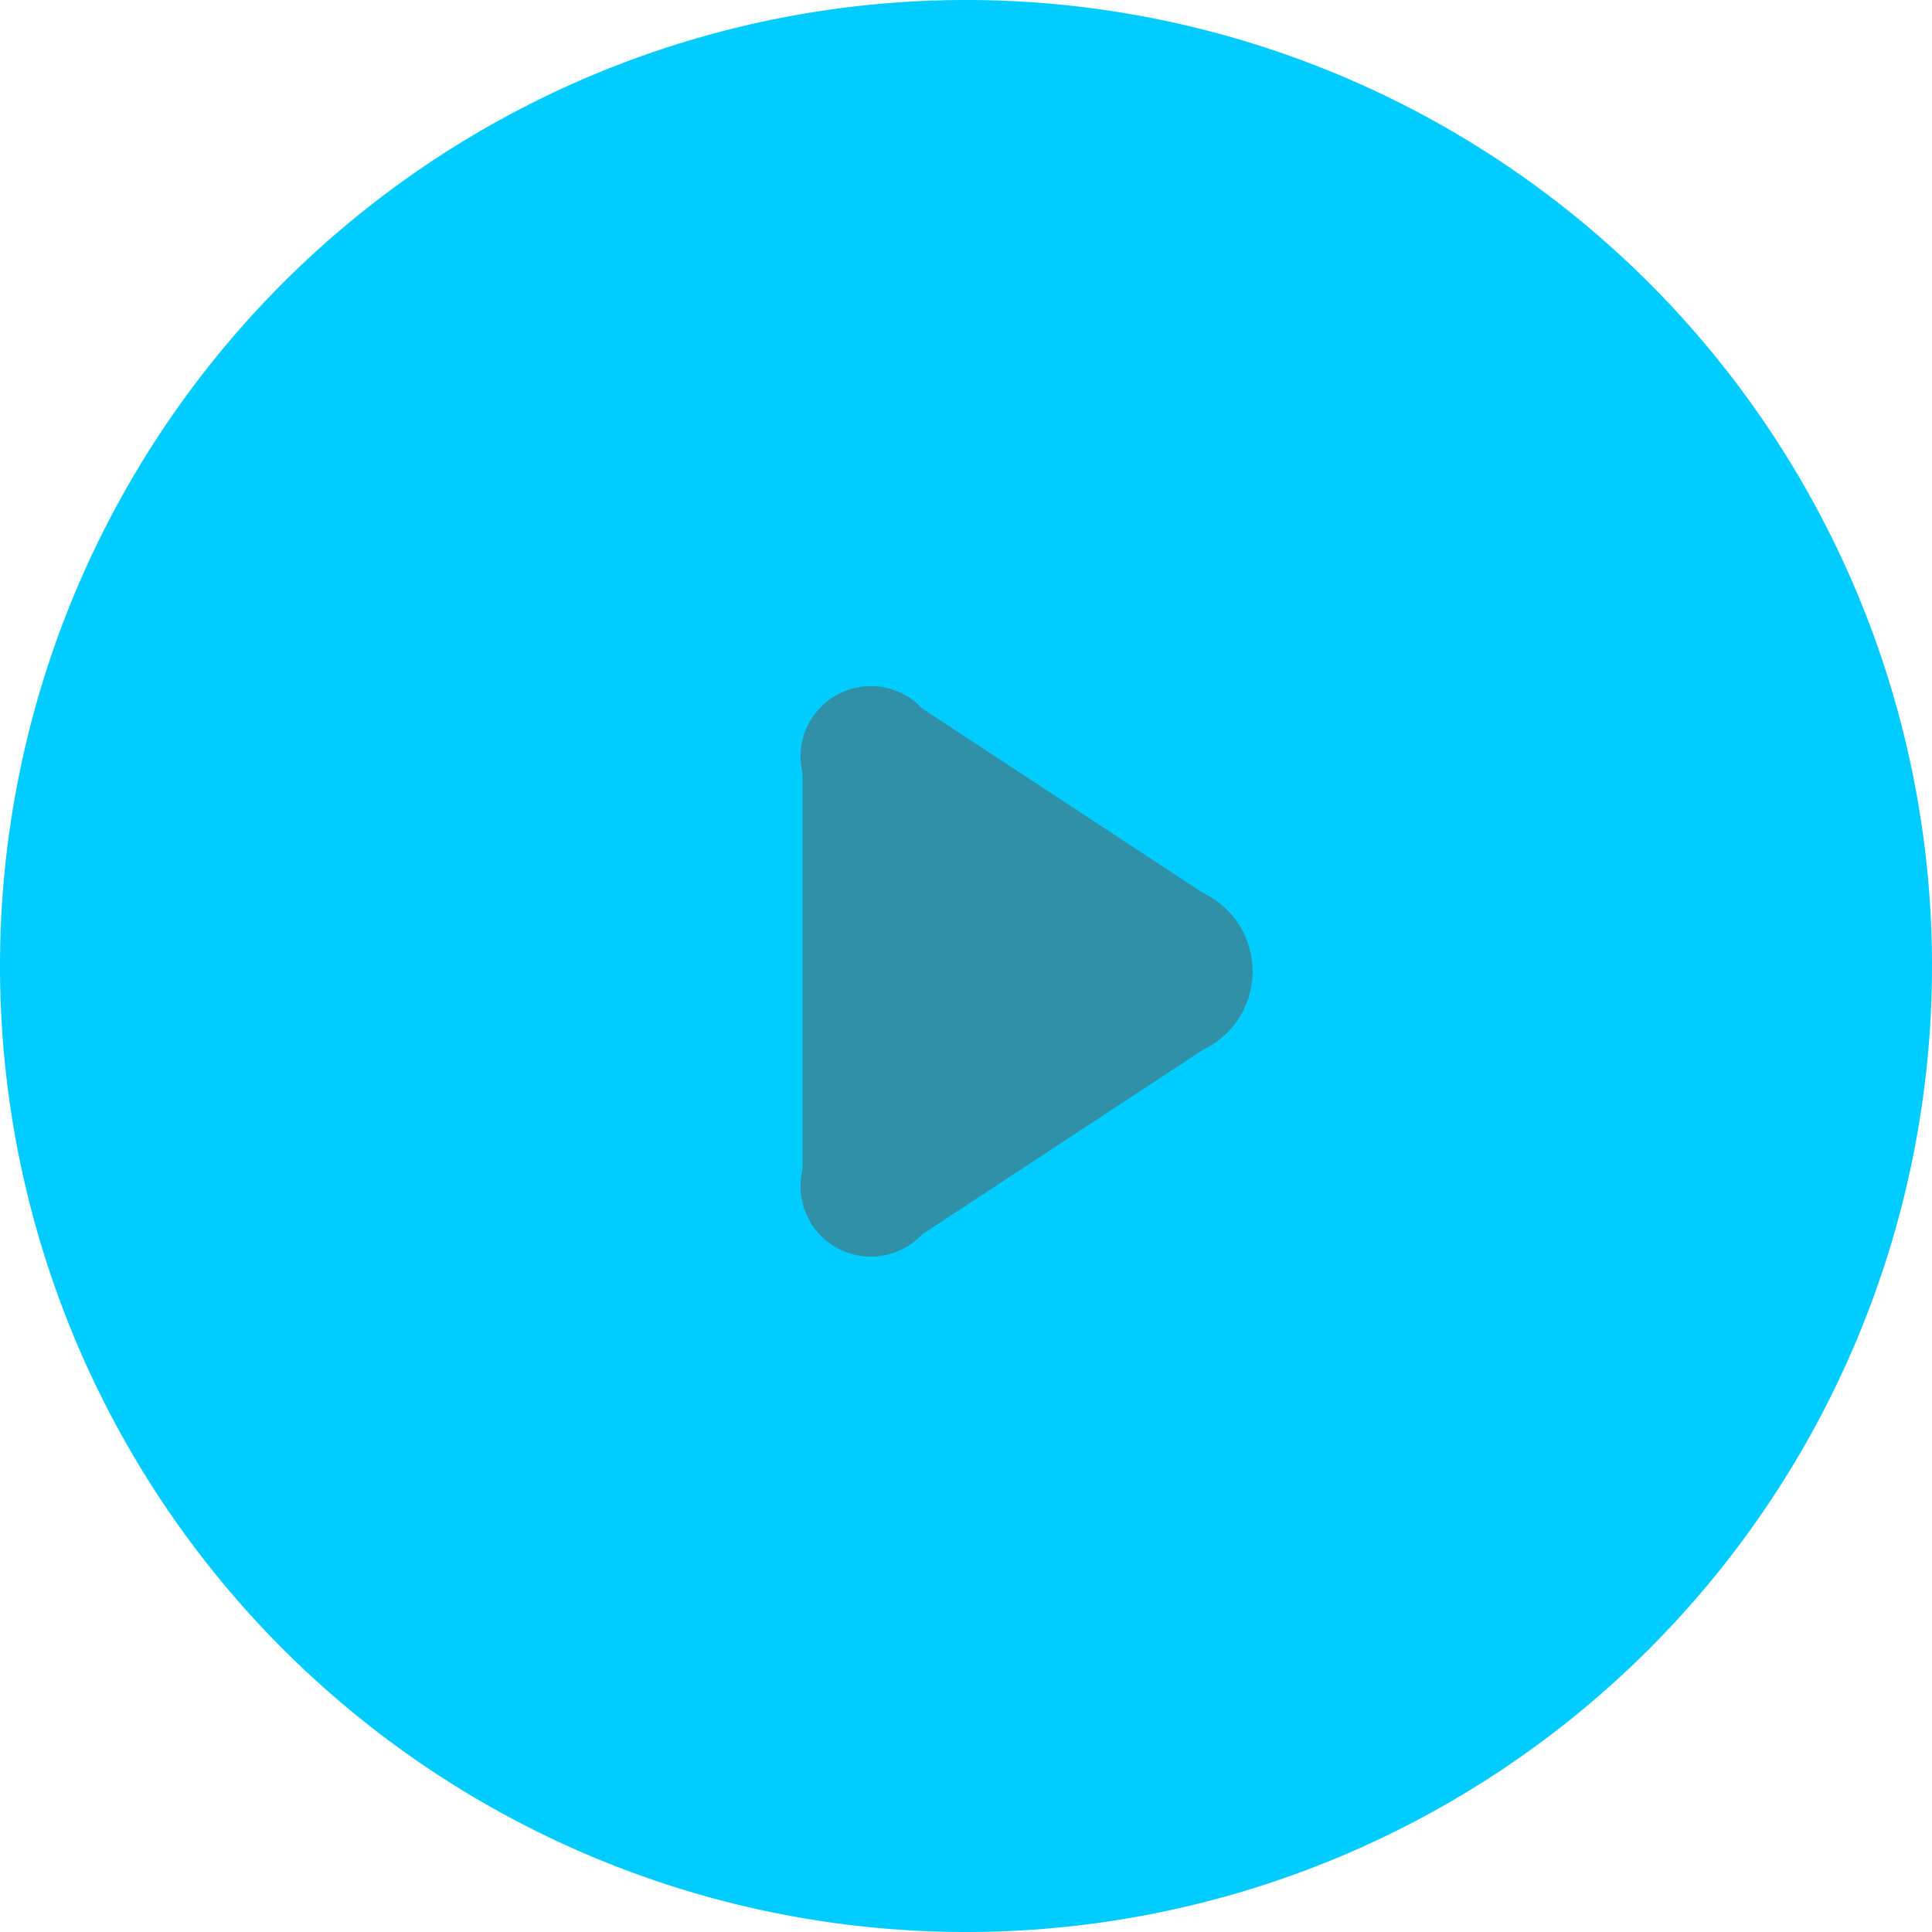 <svg id="bullet_turismo.svg" xmlns="http://www.w3.org/2000/svg" width="27" height="27" viewBox="0 0 27 27">
  <defs>
    <style>
      .cls-1 {
        fill: #0cf;
      }

      .cls-1, .cls-2 {
        fill-rule: evenodd;
      }

      .cls-2 {
        fill: #2f90a8;
      }
    </style>
  </defs>
  <g id="Arrow_Button" data-name="Arrow Button">
    <path id="Oval_9" data-name="Oval 9" class="cls-1" d="M120,1118.5a13.5,13.5,0,1,1,13.5,13.5A13.5,13.5,0,0,1,120,1118.5Z" transform="translate(-120 -1105)"/>
    <path id="Triangle_2" data-name="Triangle 2" class="cls-2" d="M131.215,1121.35v-5.55a0.982,0.982,0,0,1,1.672-.9l3.926,2.58a1.212,1.212,0,0,1,0,2.19l-3.926,2.58A0.982,0.982,0,0,1,131.215,1121.35Z" transform="translate(-120 -1105)"/>
  </g>
</svg>

